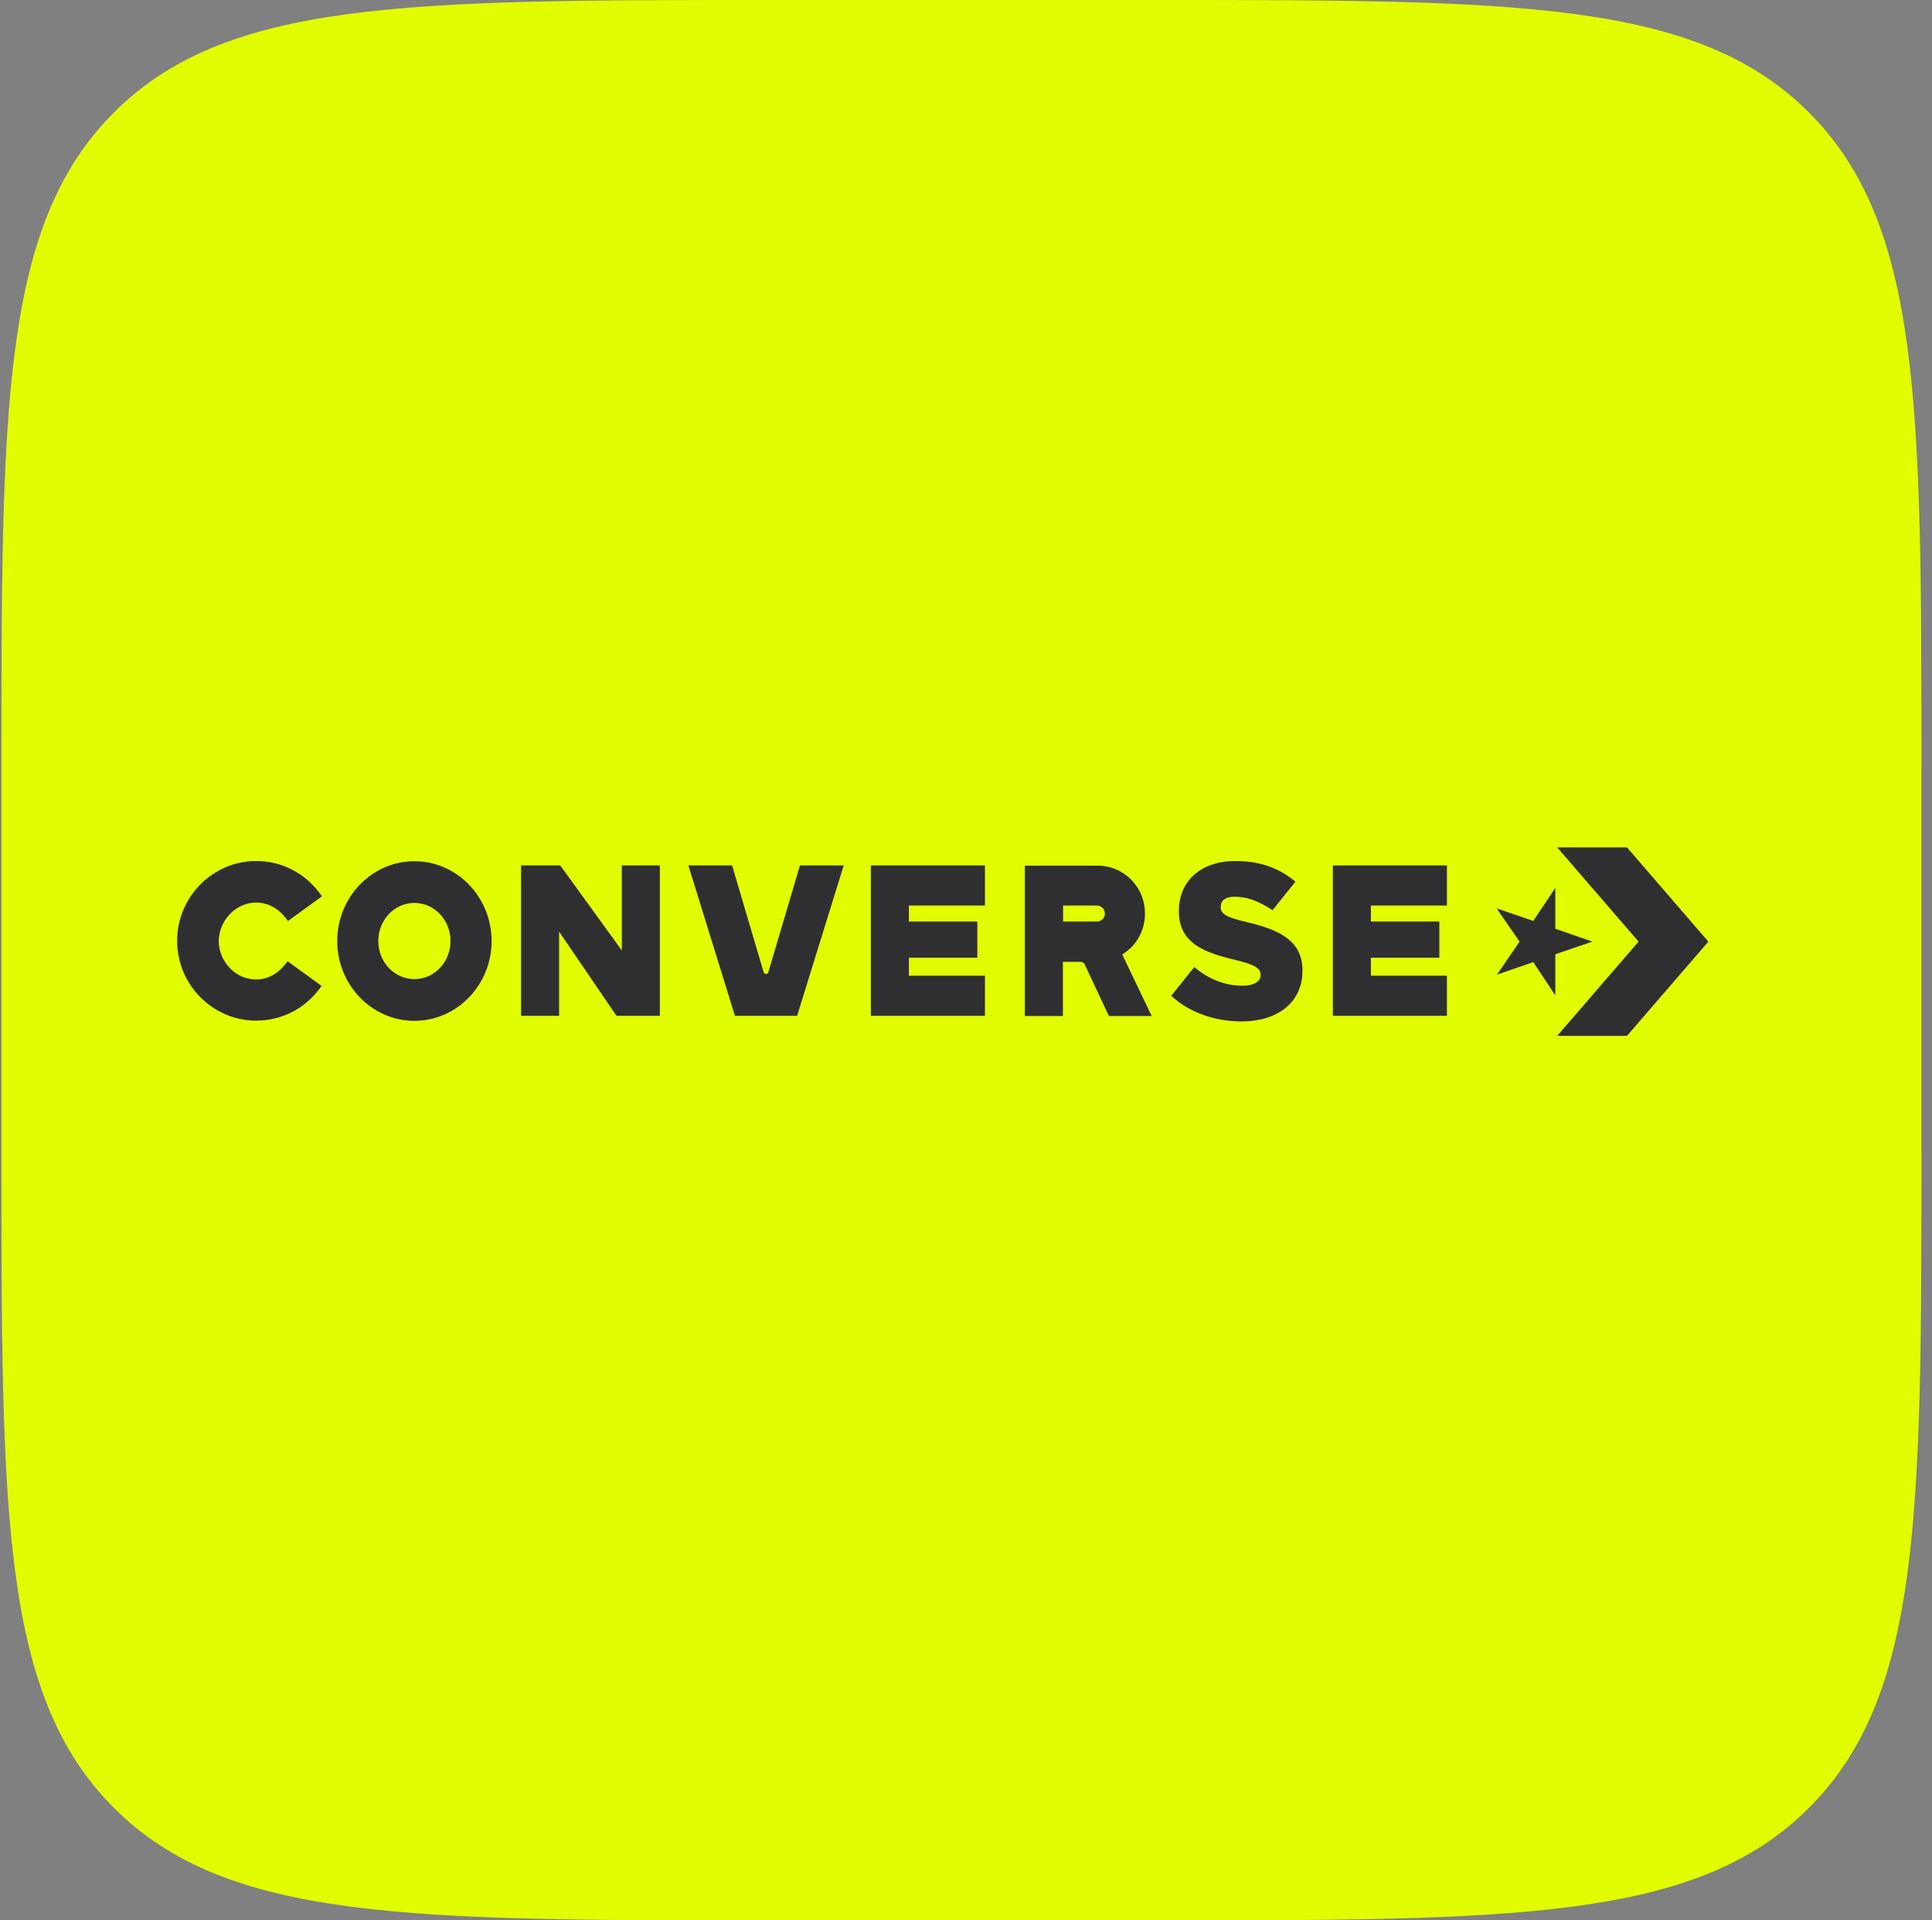 <svg width="161" height="160" viewBox="0 0 161 160" fill="none" xmlns="http://www.w3.org/2000/svg">
<rect x="0" y="0" width="161" height="160" fill="#808080" stroke="none"/>
<path d="M0.119 64C0.119 33.83 0.119 18.745 9.492 9.373C18.864 0 33.949 0 64.119 0H96.119C126.289 0 141.374 0 150.747 9.373C160.119 18.745 160.119 33.83 160.119 64V96C160.119 126.17 160.119 141.255 150.747 150.627C141.374 160 126.289 160 96.119 160H64.119C33.949 160 18.864 160 9.492 150.627C0.119 141.255 0.119 126.17 0.119 96V64Z" fill="#E0FE00"/>
<path d="M129.609 77.384V73.975L127.772 76.732L124.714 75.68L126.631 78.453L124.746 81.21L127.772 80.157L129.609 82.93V79.505L132.699 78.453L129.609 77.384Z" fill="#2F2F31"/>
<path d="M135.581 70.602H129.767L136.548 78.454L129.767 86.306H135.581L142.362 78.454L135.581 70.602ZM21.352 75.196C22.271 75.196 23.174 75.664 23.776 76.449L23.998 76.733L26.834 74.678L26.581 74.344C25.329 72.69 23.412 71.738 21.352 71.738C17.724 71.738 14.762 74.728 14.762 78.387C14.762 82.046 17.724 85.037 21.352 85.037C23.396 85.037 25.297 84.101 26.549 82.48L26.802 82.146L23.967 80.091L23.745 80.375C23.127 81.16 22.256 81.612 21.337 81.612C19.657 81.612 18.231 80.141 18.231 78.404C18.247 76.666 19.673 75.196 21.352 75.196ZM51.819 79.189L46.686 72.105H43.422V84.635H46.591V77.619L51.375 84.635H54.987V72.105H51.819V79.189ZM64.018 81.027C64.018 81.127 63.891 81.144 63.828 81.144C63.78 81.144 63.685 81.127 63.638 81.01L61.008 72.105H57.364L61.245 84.635H66.426L70.308 72.105H66.664L64.018 81.027ZM93.518 79.523C94.785 78.755 95.514 77.351 95.403 75.814C95.261 73.726 93.534 72.122 91.474 72.122H85.406V84.652H88.575V80.141H90.001C90.143 80.141 90.27 80.158 90.365 80.292L92.409 84.652H95.974L93.518 79.523ZM91.379 76.783H88.591V75.447H91.379C91.759 75.447 92.076 75.714 92.076 76.115C92.076 76.516 91.759 76.783 91.379 76.783ZM111.072 84.635H120.578V81.294H114.241V79.79H119.944V76.783H114.241V75.447H120.578V72.105H111.072V84.635ZM103.911 76.833C102.216 76.432 101.725 76.165 101.725 75.58V75.547C101.725 75.079 102.057 74.712 102.881 74.712C103.974 74.712 104.862 75.079 106.05 75.831L107.951 73.459C106.62 72.339 105.02 71.738 102.945 71.738C99.998 71.738 98.239 73.475 98.239 75.881V75.914C98.239 78.571 100.315 79.356 102.929 79.974C104.592 80.375 105.052 80.676 105.052 81.211V81.244C105.052 81.795 104.466 82.129 103.547 82.129C102.121 82.129 100.727 81.595 99.522 80.576L97.606 82.965C99.111 84.385 101.297 85.103 103.467 85.103C106.446 85.103 108.537 83.533 108.537 80.893V80.86C108.537 78.437 106.731 77.485 103.911 76.833ZM34.534 71.754C30.985 71.754 28.102 74.745 28.102 78.404C28.102 82.063 30.985 85.053 34.534 85.053C38.083 85.053 40.966 82.063 40.966 78.404C40.966 74.745 38.083 71.754 34.534 71.754ZM34.534 81.578C32.87 81.578 31.524 80.158 31.524 78.404C31.524 76.65 32.87 75.229 34.534 75.229C36.197 75.229 37.544 76.65 37.544 78.404C37.544 80.158 36.197 81.578 34.534 81.578ZM72.573 84.635H82.079V81.294H75.742V79.79H81.445V76.783H75.742V75.447H82.079V72.105H72.573V84.635Z" fill="#2F2F31"/>
</svg>
